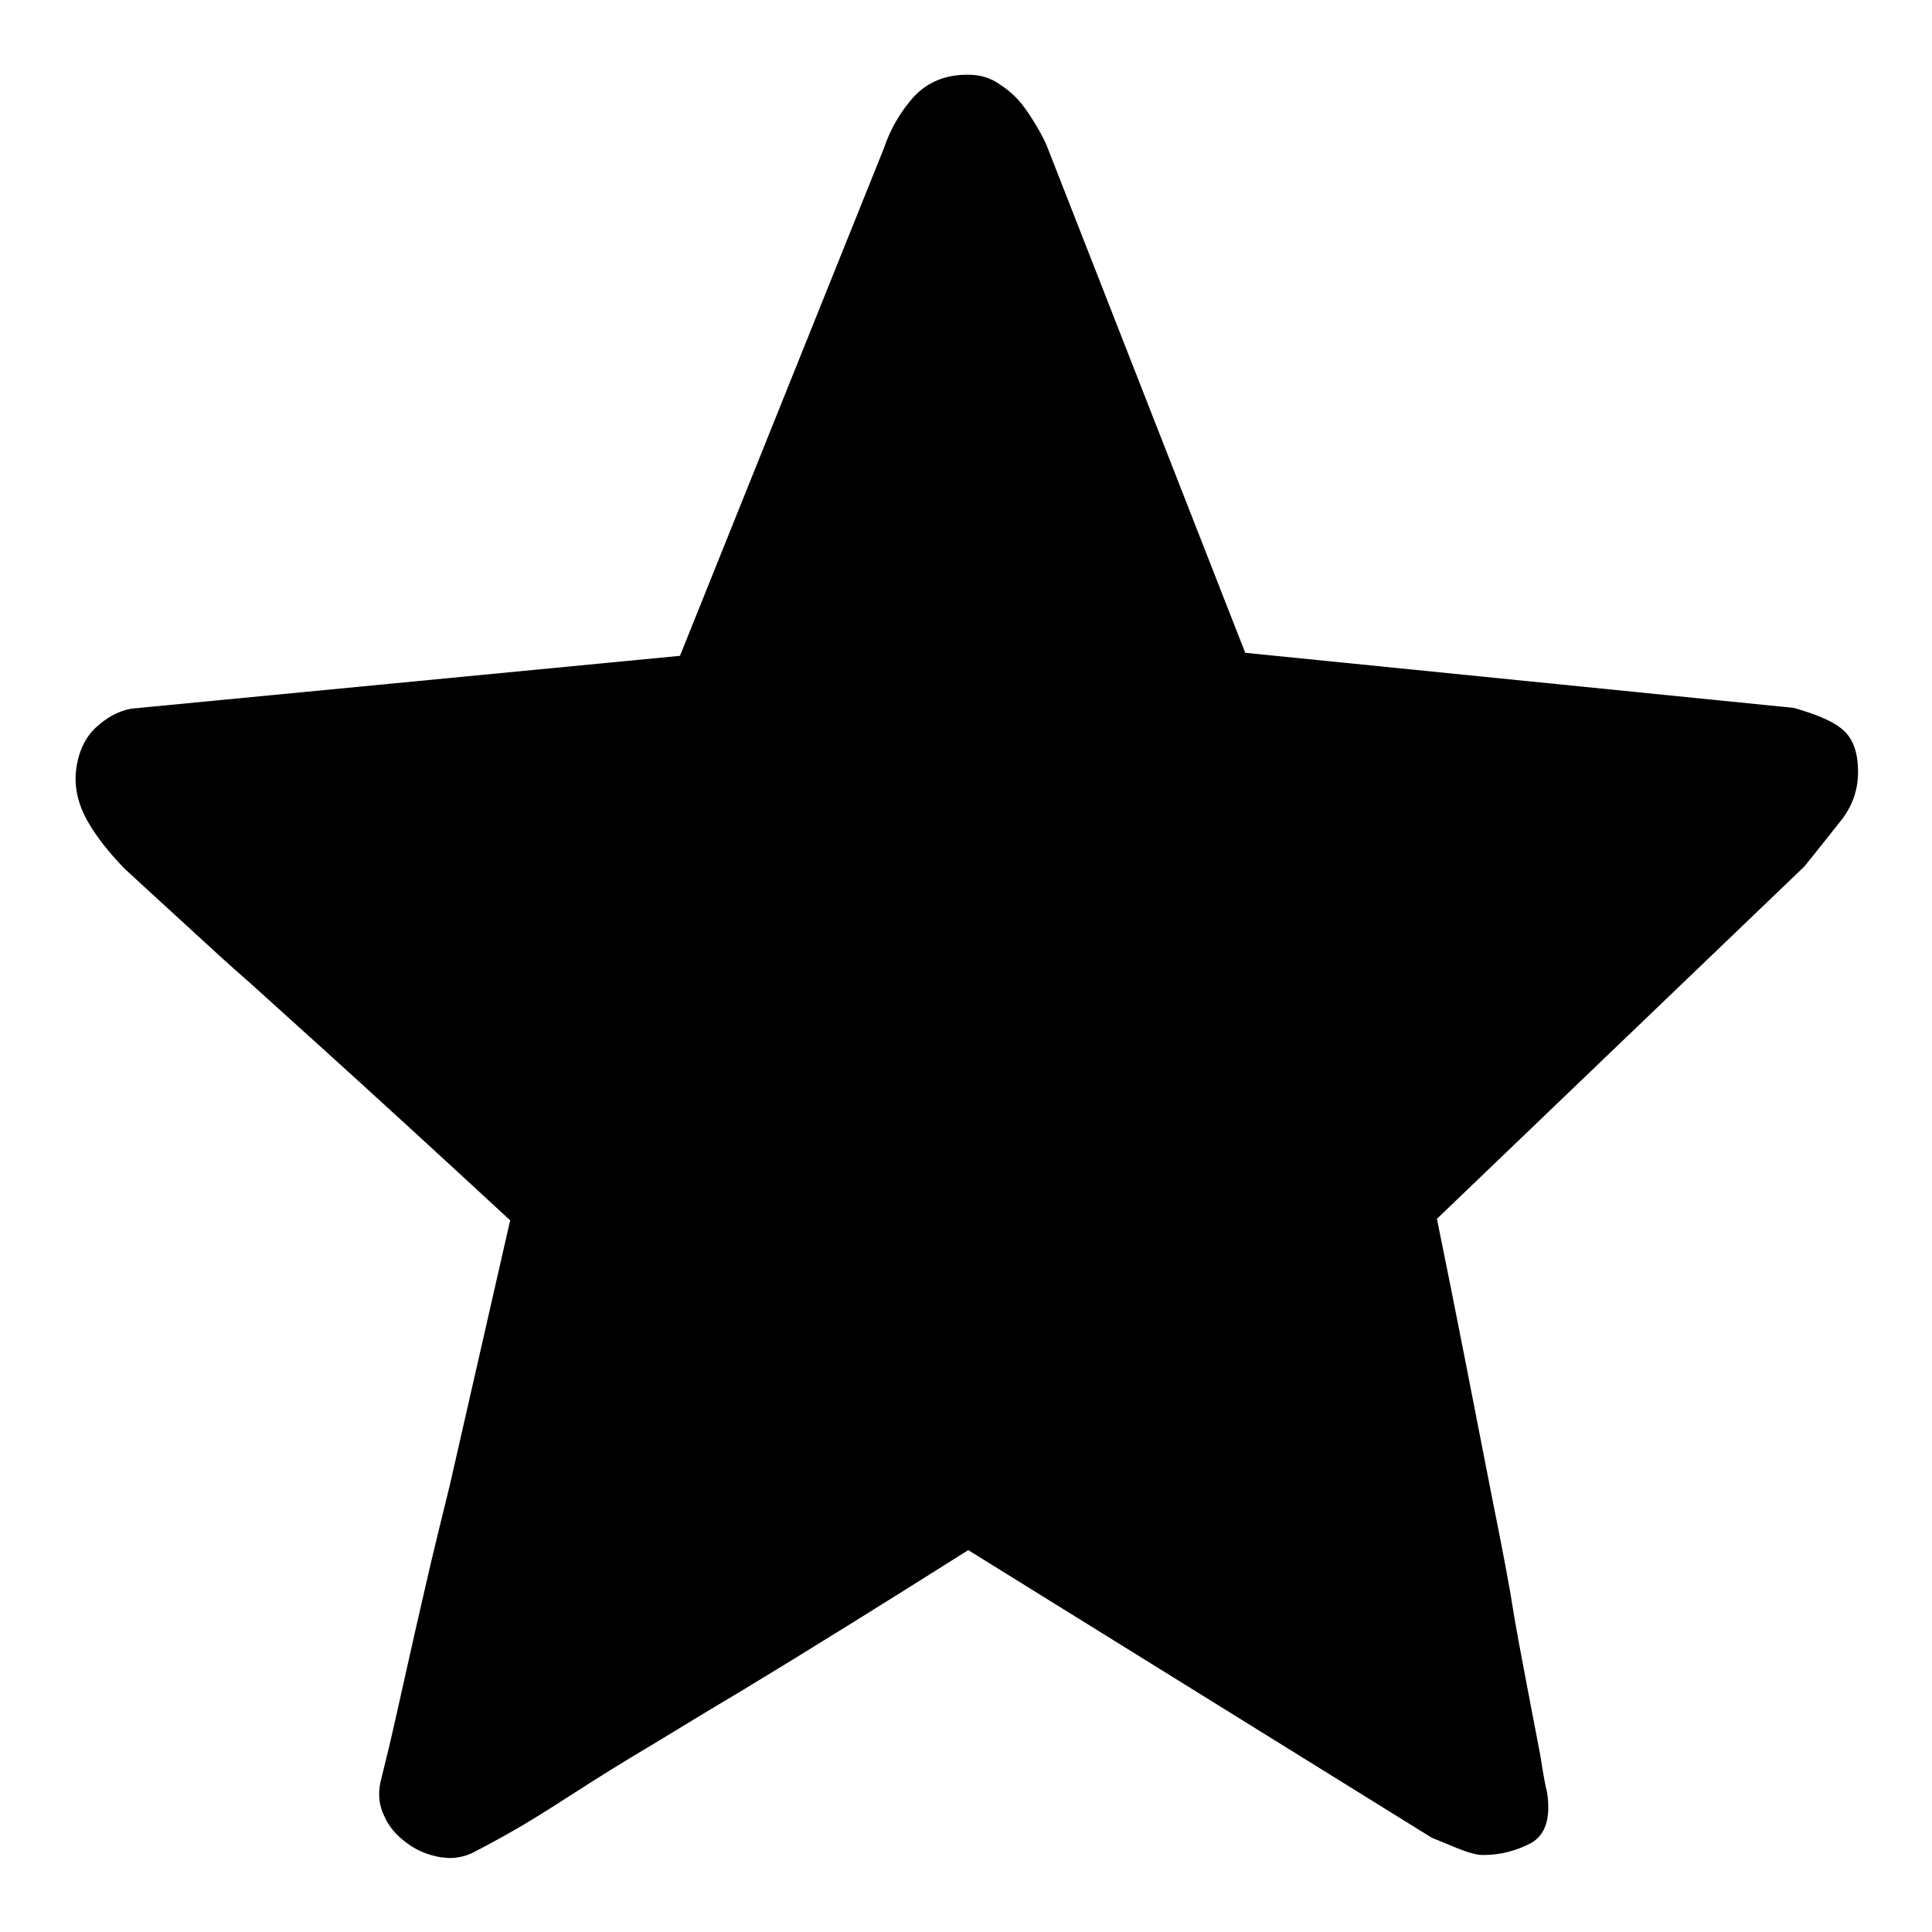 <?xml version="1.0" encoding="utf-8"?>
<!-- Svg Vector Icons : http://www.onlinewebfonts.com/icon -->
<!DOCTYPE svg PUBLIC "-//W3C//DTD SVG 1.1//EN" "http://www.w3.org/Graphics/SVG/1.1/DTD/svg11.dtd">
<svg version="1.1" xmlns="http://www.w3.org/2000/svg" xmlns:xlink="http://www.w3.org/1999/xlink" x="0px" y="0px" viewBox="0 0 256 256" enable-background="new 0 0 256 256" xml:space="preserve">
<g><g><path fill="#000000" d="M128.2,9.9c-3,0-5.3,1-7.1,2.9c-1.7,1.9-3.1,4.2-4,6.9L90.1,86.9l-72.7,7c-1.7,0.3-3.3,1.2-4.7,2.5c-1.4,1.3-2.3,3.2-2.6,5.5c-0.3,2.3,0.2,4.6,1.5,6.9c1.3,2.3,3,4.3,4.8,6.2l2.6,2.4l6,5.5c2.5,2.3,5.2,4.8,8.3,7.5l9.3,8.4c7.4,6.7,15.7,14.3,25,22.9l-8,35.1c-1.1,4.5-2.2,8.9-3.2,13.3c-1,4.3-1.9,8.3-2.7,11.9c-0.8,3.6-1.5,6.7-2.1,9.3l-1.2,4.9c-0.3,1.5-0.2,3,0.5,4.4c0.6,1.4,1.6,2.6,3,3.6c1.3,1,2.8,1.6,4.5,1.9c0.4,0,0.7,0.1,1.1,0.1c1.3,0,2.5-0.3,3.7-1c0.8-0.4,2.3-1.2,4.6-2.5c2.3-1.3,5-3,8.1-5c3.1-2,6.6-4.2,10.5-6.5c3.8-2.3,7.7-4.7,11.6-7c9.1-5.5,19.2-11.8,30.3-18.8l61.4,38.1l3.4,1.4c1.5,0.6,2.6,0.9,3.4,0.9c2.4,0,4.5-0.6,6.4-1.6c1.9-1.1,2.6-3.3,2.1-6.7c-0.2-0.7-0.5-2.3-0.9-4.9l-1.8-9.4c-0.7-3.7-1.5-7.8-2.2-12.3c-0.8-4.5-1.7-9-2.6-13.5c-2.1-10.7-4.4-22.7-7.1-35.9l48.7-46.7c2-2.5,3.7-4.6,5.1-6.4c1.3-1.8,2-3.8,2-6.1c0-2.5-0.6-4.3-1.9-5.5c-1.3-1.2-3.5-2.1-6.6-3l-72.7-7.3l-26.3-67.2c-0.3-0.7-0.7-1.5-1.3-2.5c-0.6-1-1.2-2-2-3c-0.8-1-1.8-1.9-2.9-2.6C131.1,10.2,129.7,9.9,128.2,9.9"/></g></g>
</svg>